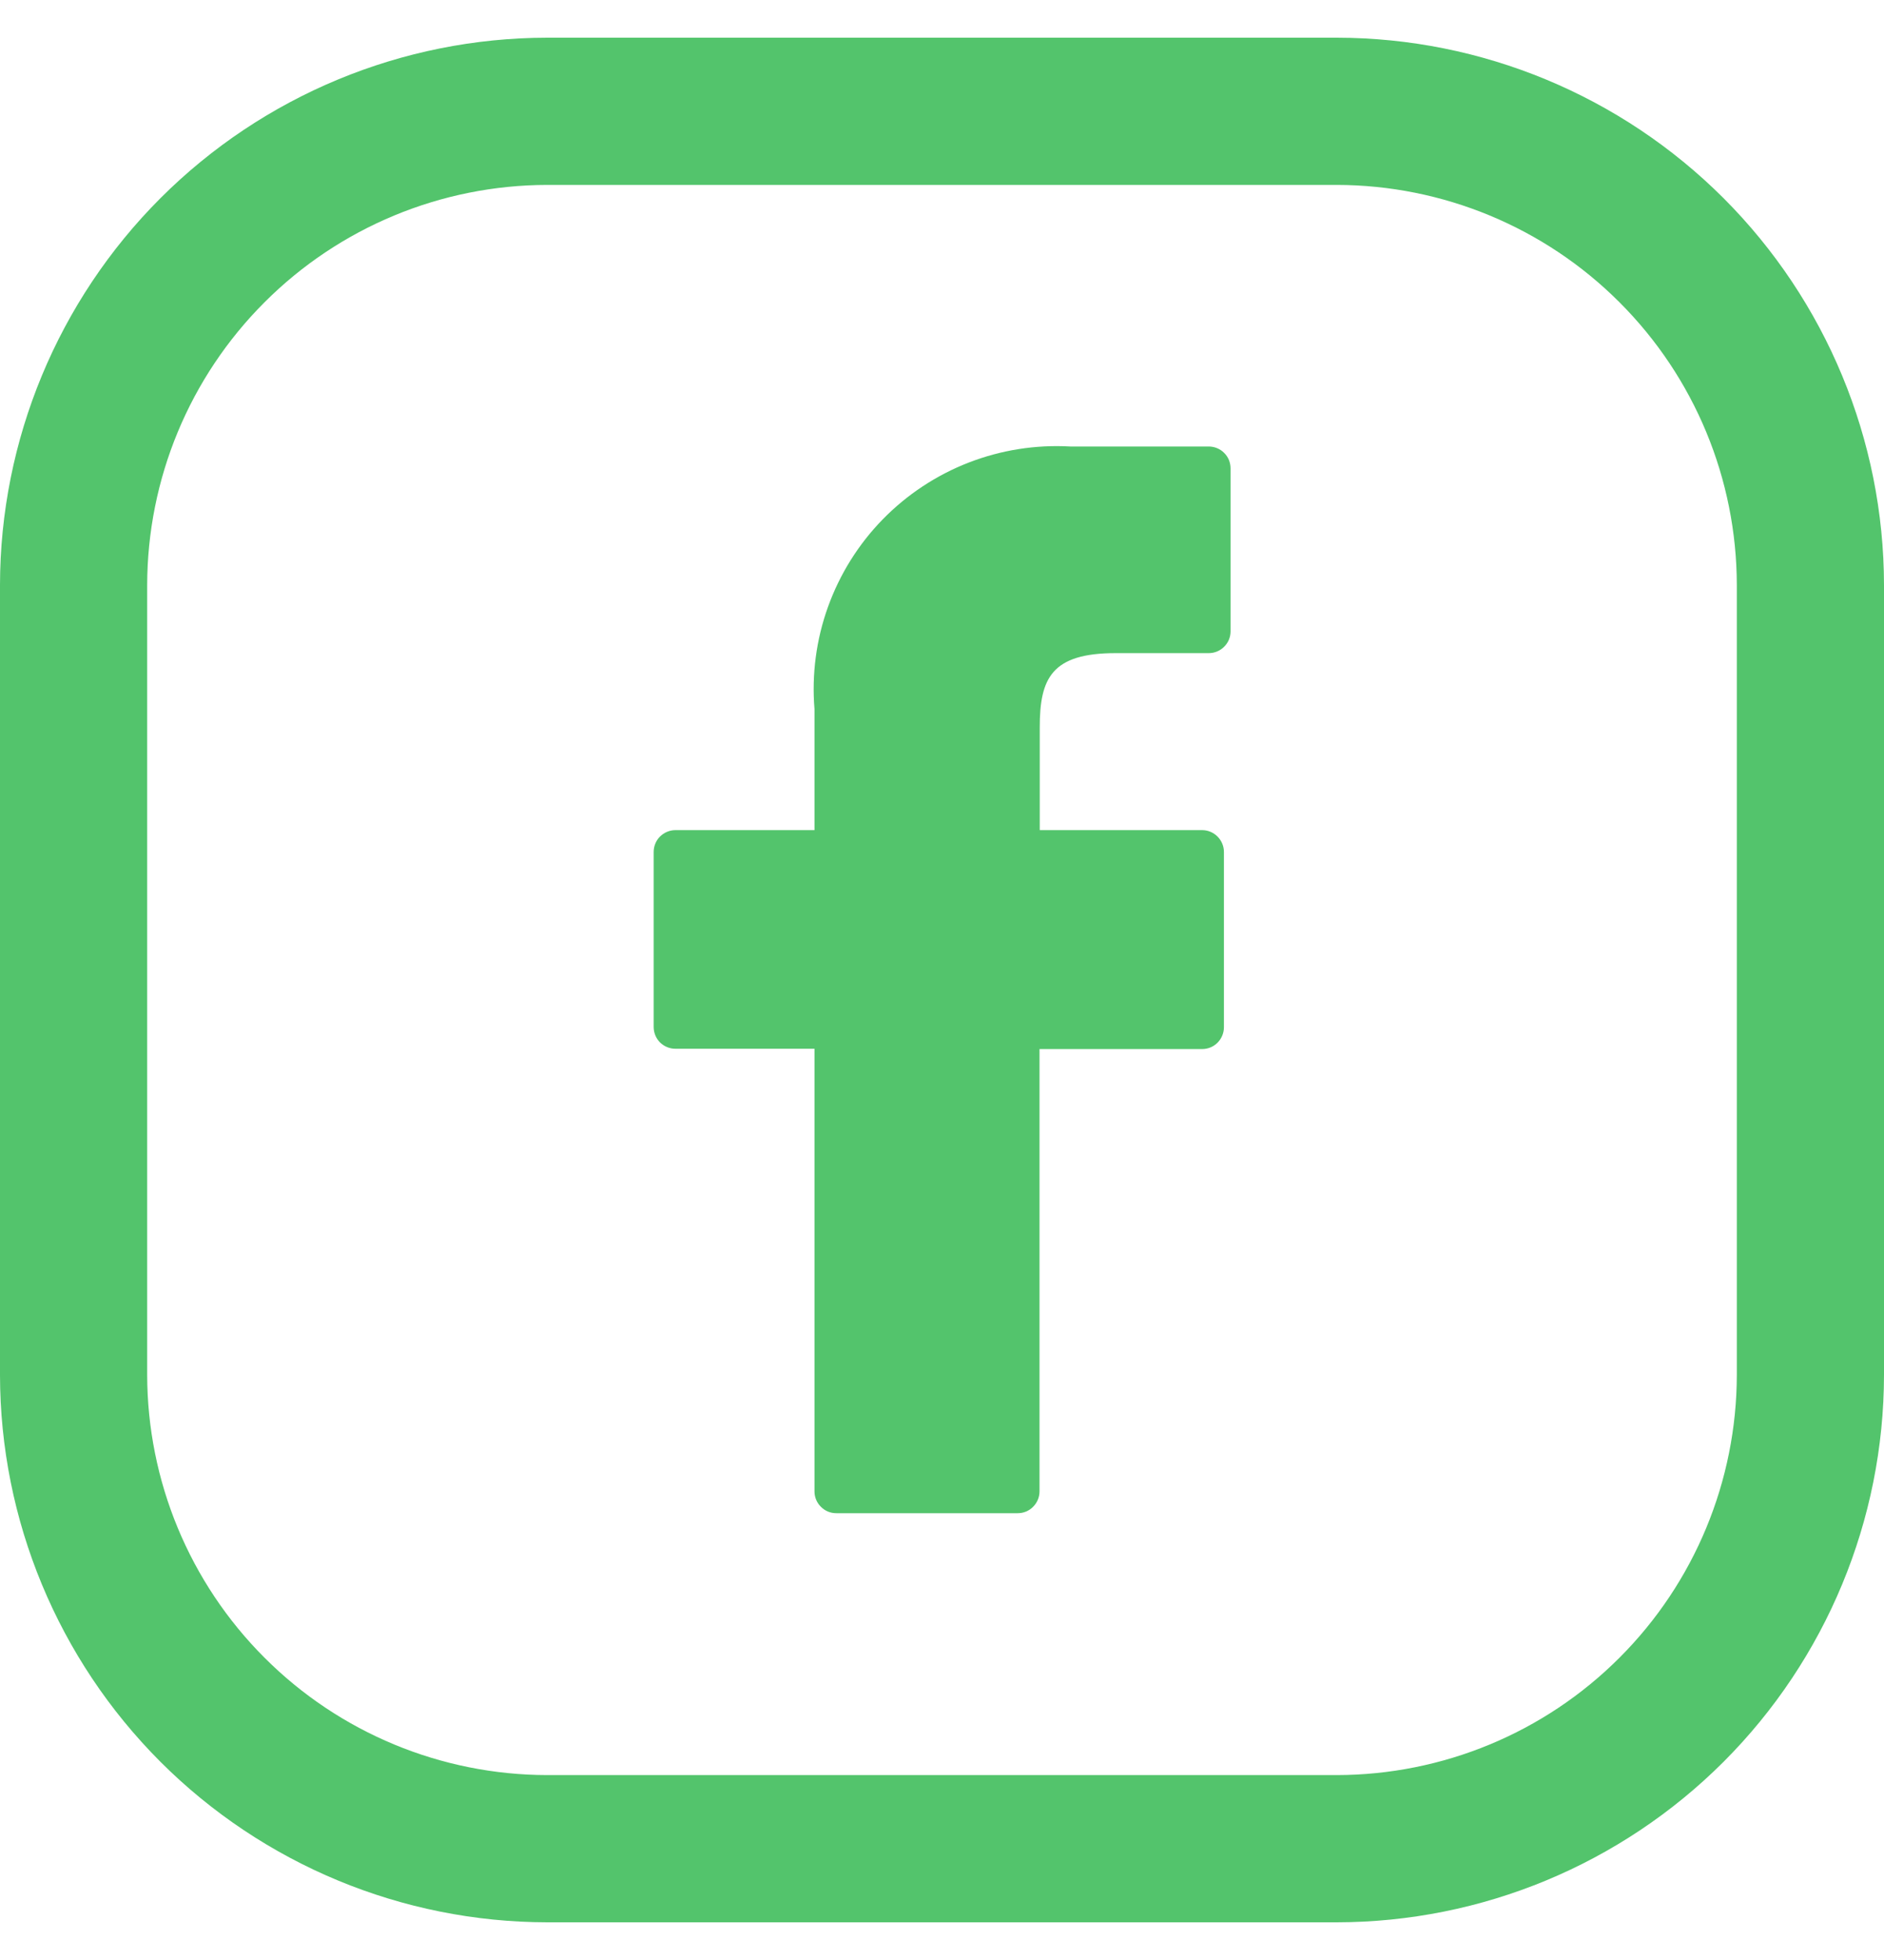 <svg width="25" height="26" viewBox="0 0 25 26" fill="none" xmlns="http://www.w3.org/2000/svg">
<g clip-path="url(#clip0_2928_3301)">
<path d="M17.738 0.5H7.262C5.337 0.502 3.491 1.268 2.129 2.629C0.768 3.991 0.002 5.837 0 7.762L0 18.238C0.002 20.163 0.768 22.009 2.129 23.371C3.491 24.732 5.337 25.498 7.262 25.5H17.738C19.663 25.498 21.509 24.732 22.871 23.371C24.232 22.009 24.998 20.163 25 18.238V7.762C24.998 5.837 24.232 3.991 22.871 2.629C21.509 1.268 19.663 0.502 17.738 0.5ZM23.047 18.238C23.045 19.645 22.486 20.995 21.49 21.99C20.495 22.986 19.145 23.545 17.738 23.547H7.262C5.854 23.545 4.505 22.986 3.51 21.99C2.514 20.995 1.955 19.645 1.953 18.238V7.762C1.955 6.354 2.514 5.005 3.51 4.01C4.505 3.014 5.854 2.455 7.262 2.453H17.738C19.145 2.455 20.495 3.014 21.49 4.01C22.486 5.005 23.045 6.354 23.047 7.762V18.238Z" fill="#53C46C"/>
<path d="M16.038 5.923H14.203C13.742 5.897 13.282 5.97 12.852 6.137C12.423 6.304 12.034 6.561 11.712 6.891C11.39 7.221 11.143 7.617 10.987 8.051C10.831 8.484 10.77 8.947 10.808 9.406V11.012H8.963C8.886 11.012 8.813 11.043 8.758 11.097C8.704 11.151 8.674 11.225 8.674 11.301V13.623C8.674 13.7 8.704 13.773 8.758 13.828C8.813 13.882 8.886 13.912 8.963 13.912H10.808V19.784C10.808 19.861 10.838 19.934 10.893 19.988C10.947 20.043 11.02 20.073 11.097 20.073H13.505C13.582 20.073 13.655 20.043 13.709 19.988C13.763 19.934 13.794 19.861 13.794 19.784V13.916H15.952C16.029 13.916 16.102 13.886 16.156 13.832C16.21 13.777 16.241 13.704 16.241 13.627V11.301C16.241 11.225 16.21 11.151 16.156 11.097C16.102 11.043 16.029 11.012 15.952 11.012H13.797V9.651C13.797 8.997 13.953 8.664 14.805 8.664H16.041C16.117 8.664 16.191 8.633 16.244 8.579C16.299 8.525 16.329 8.452 16.329 8.375V6.215C16.329 6.177 16.322 6.139 16.308 6.103C16.293 6.068 16.272 6.035 16.244 6.008C16.218 5.981 16.185 5.959 16.15 5.945C16.114 5.93 16.076 5.923 16.038 5.923Z" fill="#53C46C"/>
</g>
<defs>
<clipPath id="clip0_2928_3301">
<rect width="25" height="25" fill="white" transform="translate(0 0.5)"/>
</clipPath>
</defs>
</svg>
